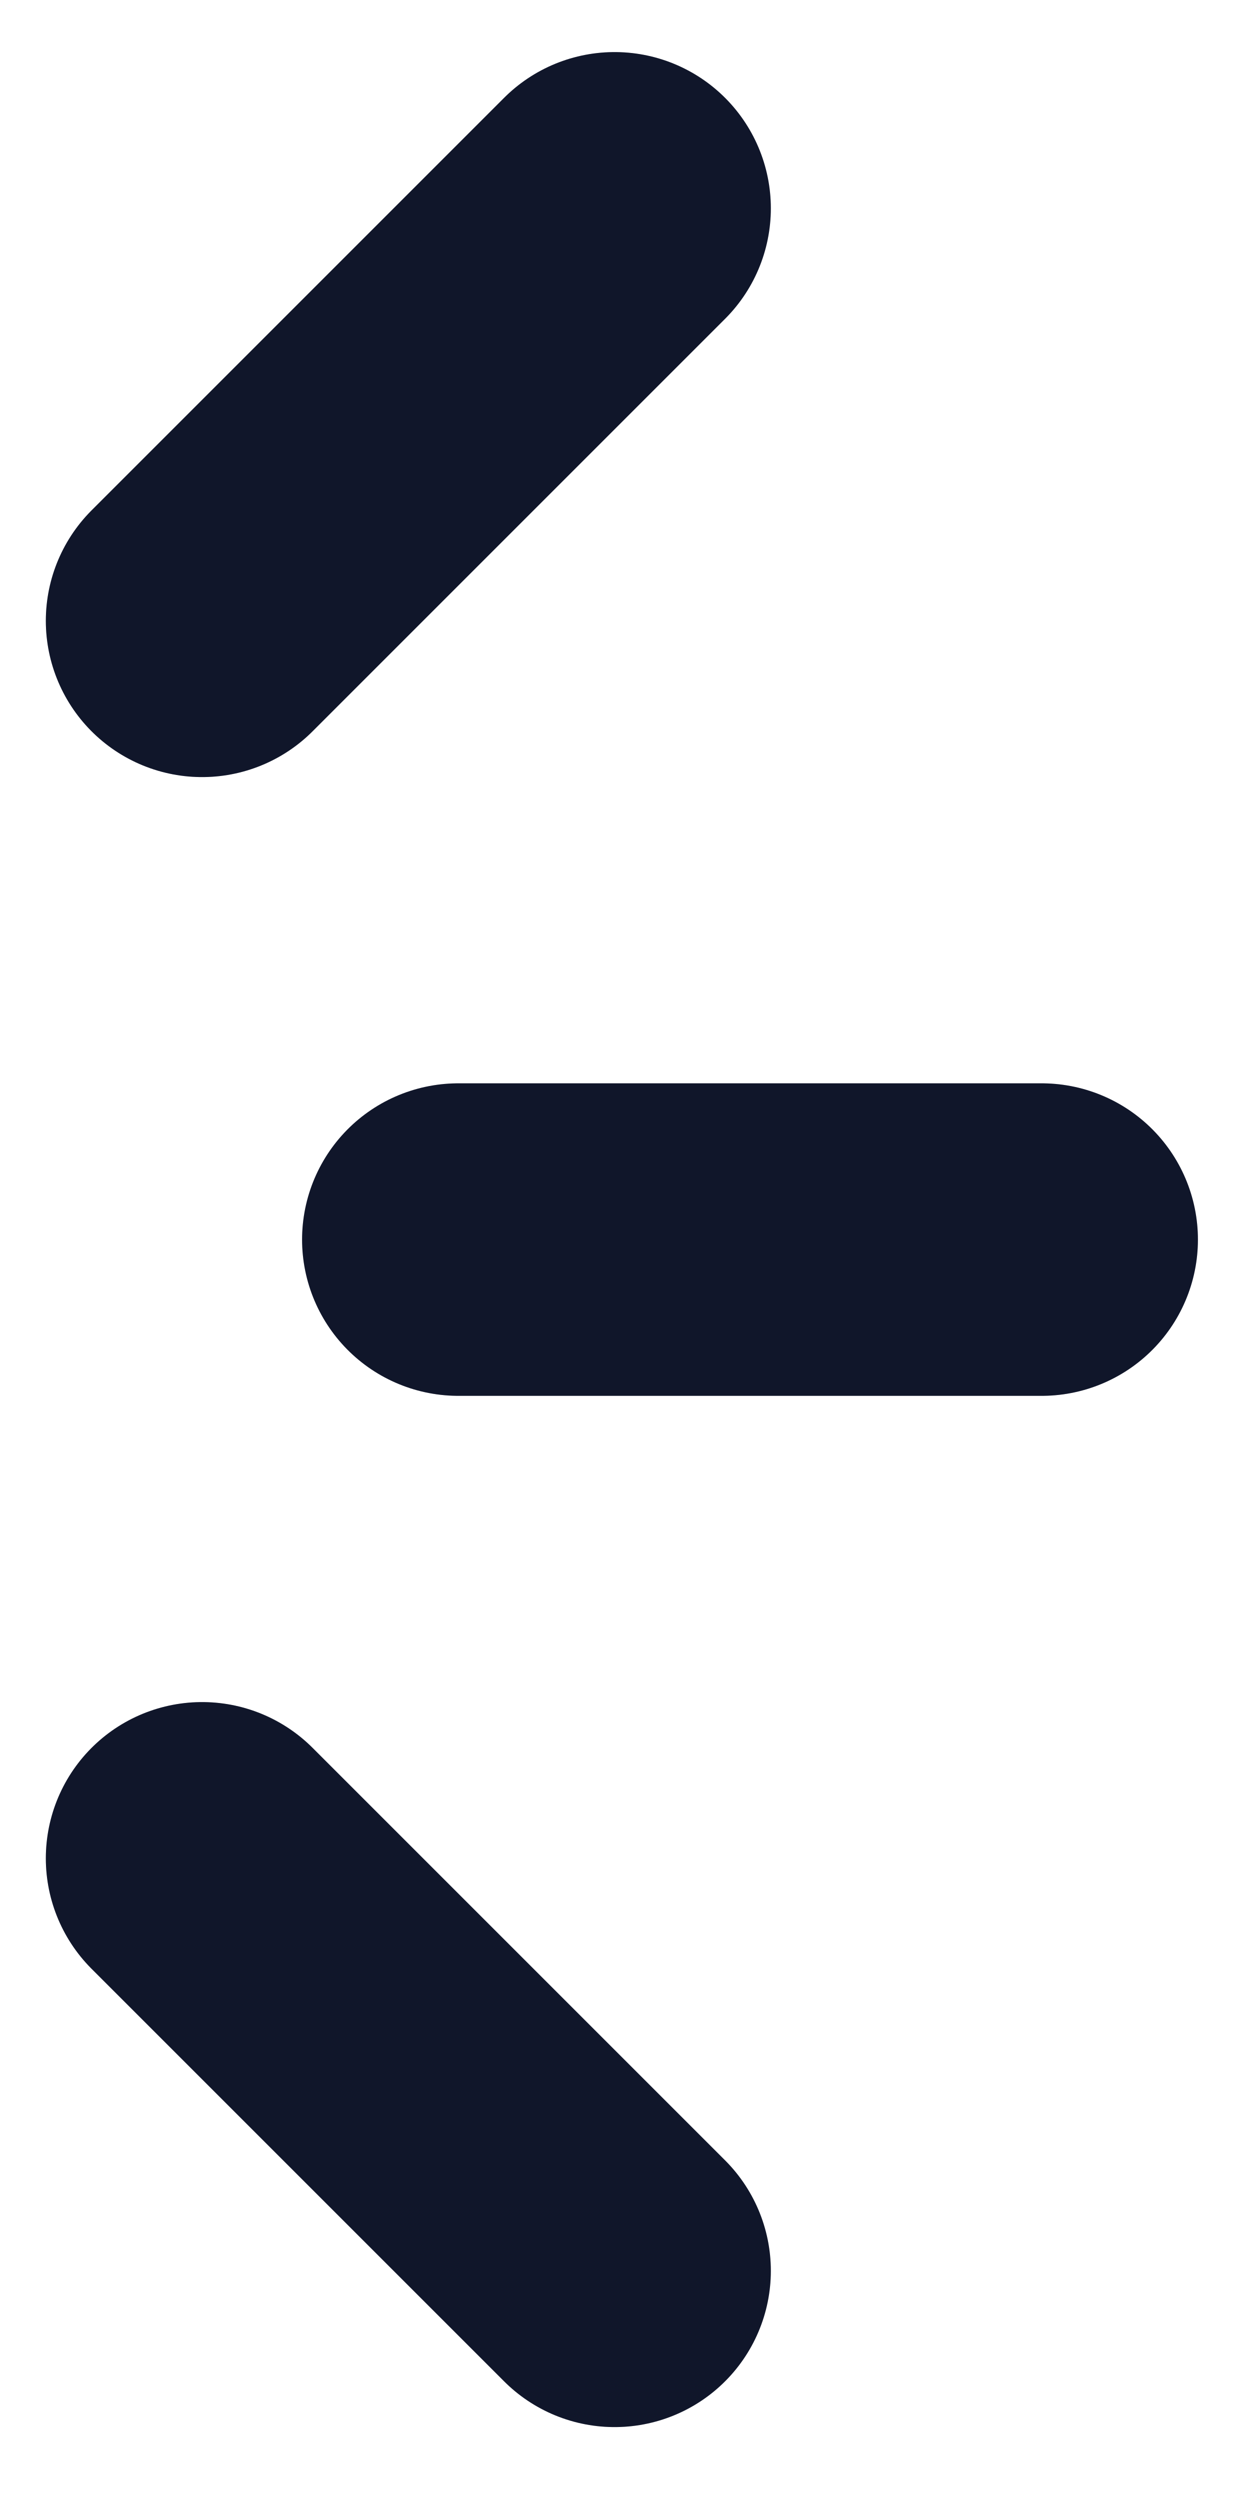 <svg xmlns:xlink="http://www.w3.org/1999/xlink" xmlns="http://www.w3.org/2000/svg" style="width:100%;height:100%;" viewBox="0 0 6 12" preserveAspectRatio="none" width="6" height="12"><defs><svg width="6" height="12" fill="none" id="svg814310859_419"><path d="M2.95 1 .97 2.98M5 5.95H2.2m.75 4.95L.97 8.92" stroke="#141B34" stroke-width="1.5px" stroke-linecap="round" fill="none"></path><path d="M2.95 1 .97 2.98M5 5.95H2.2m.75 4.95L.97 8.92M2.95 1 .97 2.98M5 5.95H2.2m.75 4.95L.97 8.92M2.95 1 .97 2.98M5 5.95H2.2m.75 4.95L.97 8.92" stroke="#000000" stroke-opacity="0.2" stroke-width="1.5px" stroke-linecap="round" fill="none"></path></svg></defs><use href="#svg814310859_419"></use></svg>